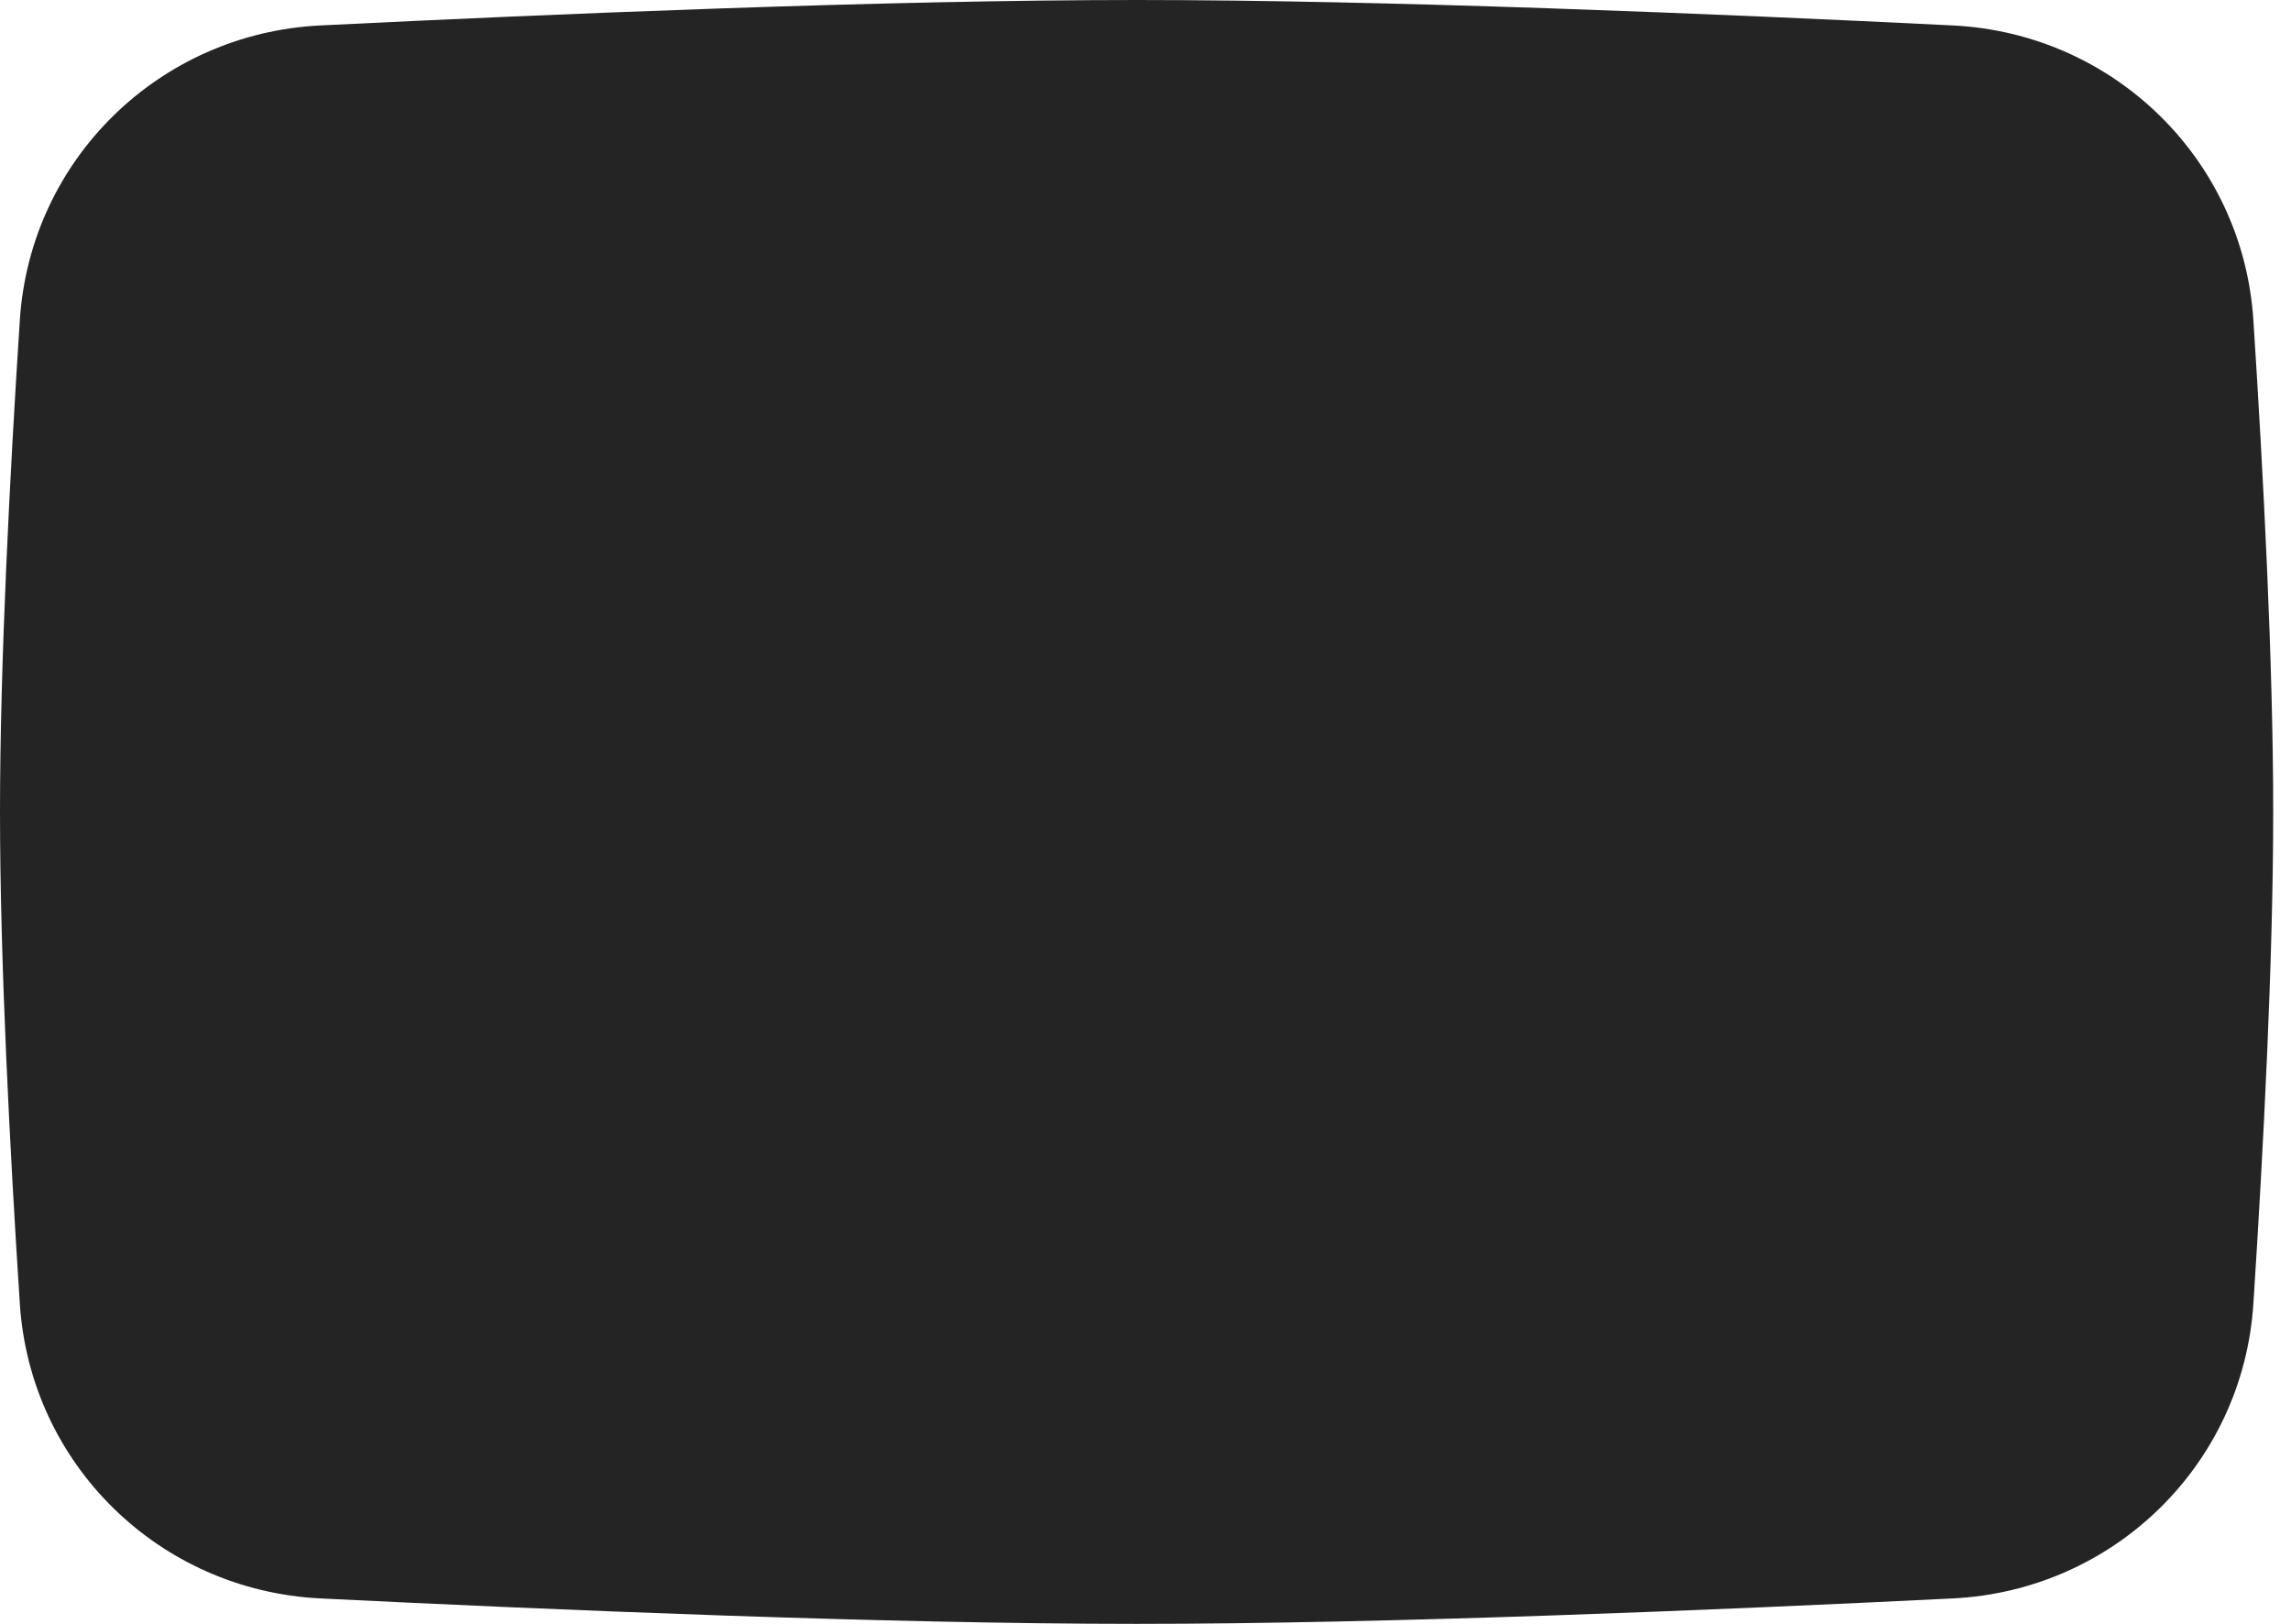 <?xml version="1.0" encoding="UTF-8"?> <svg xmlns="http://www.w3.org/2000/svg" width="103" height="73" viewBox="0 0 103 73" fill="none"> <path d="M0.892 14.385C1.362 7.163 7.168 1.502 14.397 1.144C24.865 0.625 39.827 0 51.1 0C62.373 0 77.335 0.625 87.803 1.144C95.032 1.502 100.839 7.163 101.308 14.385C101.757 21.305 102.2 29.819 102.2 36.5C102.2 43.181 101.757 51.695 101.308 58.615C100.839 65.838 95.032 71.498 87.803 71.856C77.335 72.375 62.373 73 51.1 73C39.827 73 24.865 72.375 14.397 71.856C7.168 71.498 1.362 65.838 0.892 58.615C0.443 51.695 0 43.181 0 36.5C0 29.819 0.443 21.305 0.892 14.385Z" fill="#242424"></path> </svg> 